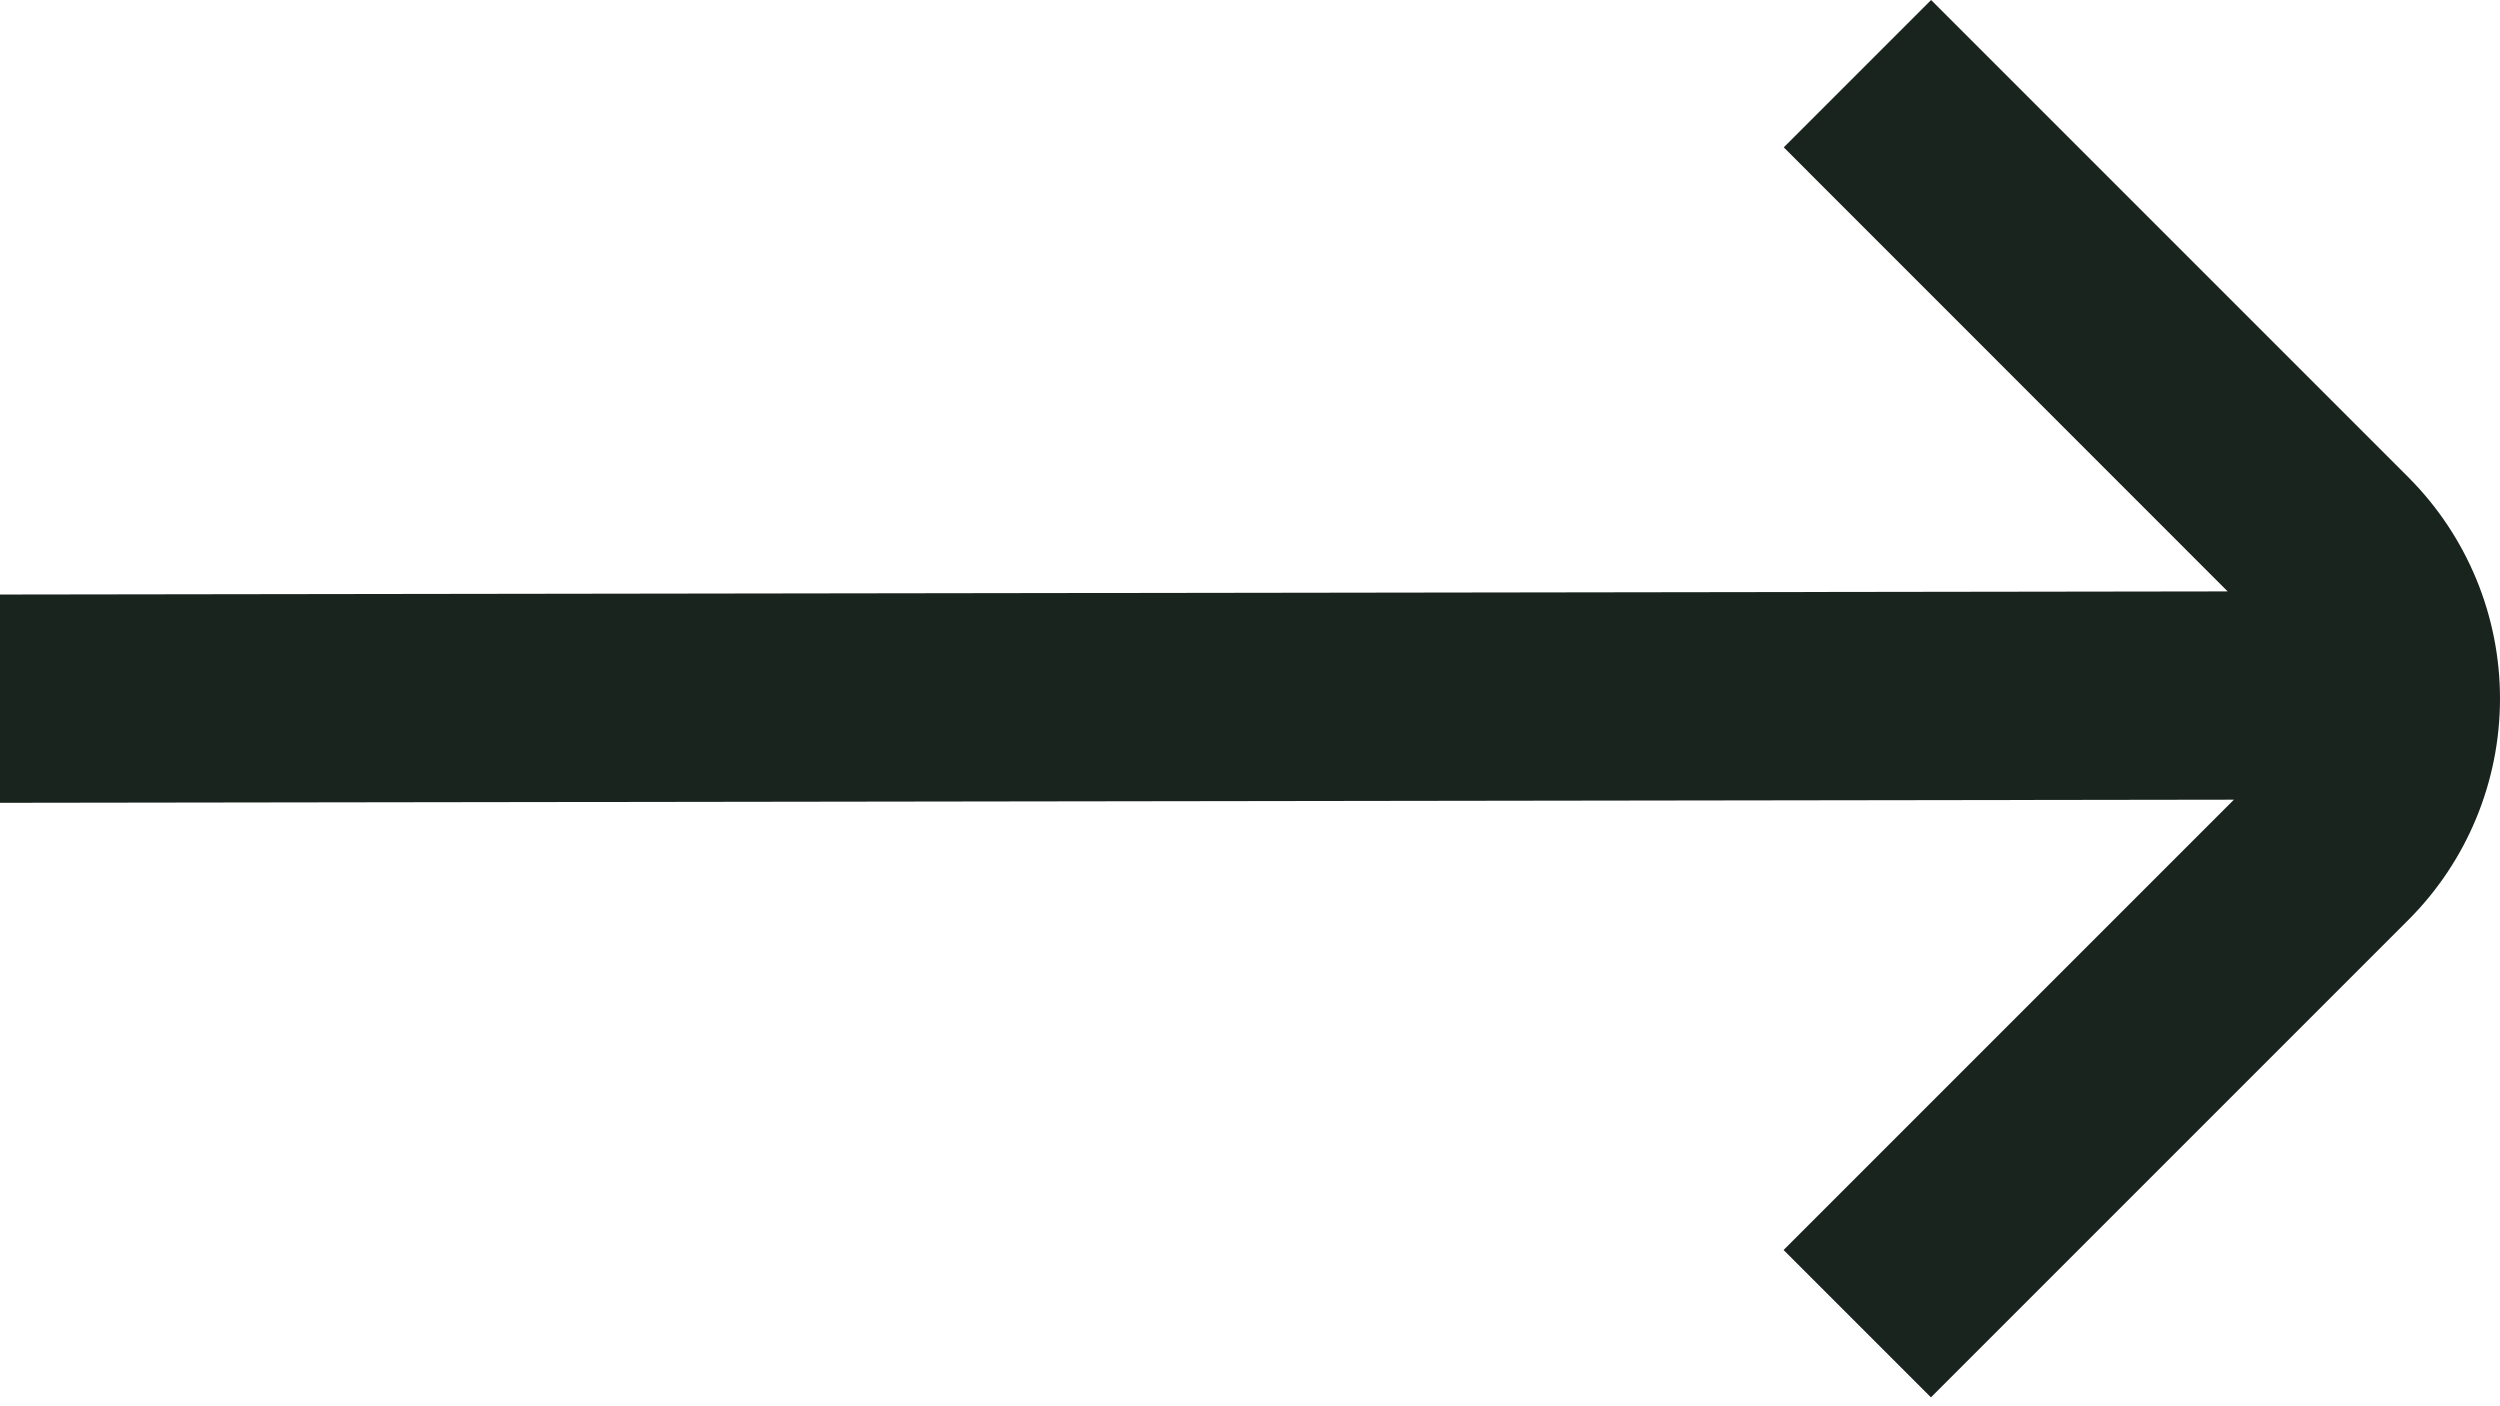 <svg width="16" height="9" viewBox="0 0 16 9" fill="none" xmlns="http://www.w3.org/2000/svg">
<path d="M15.416 3.057L12.359 0L11.416 0.943L14.257 3.785L0 3.805L0 5.138L14.297 5.118L11.415 8L12.358 8.943L15.416 5.885C15.79 5.51 16 5.001 16 4.471C16 3.941 15.79 3.433 15.416 3.057Z" fill="#1A241F"/>
</svg>
